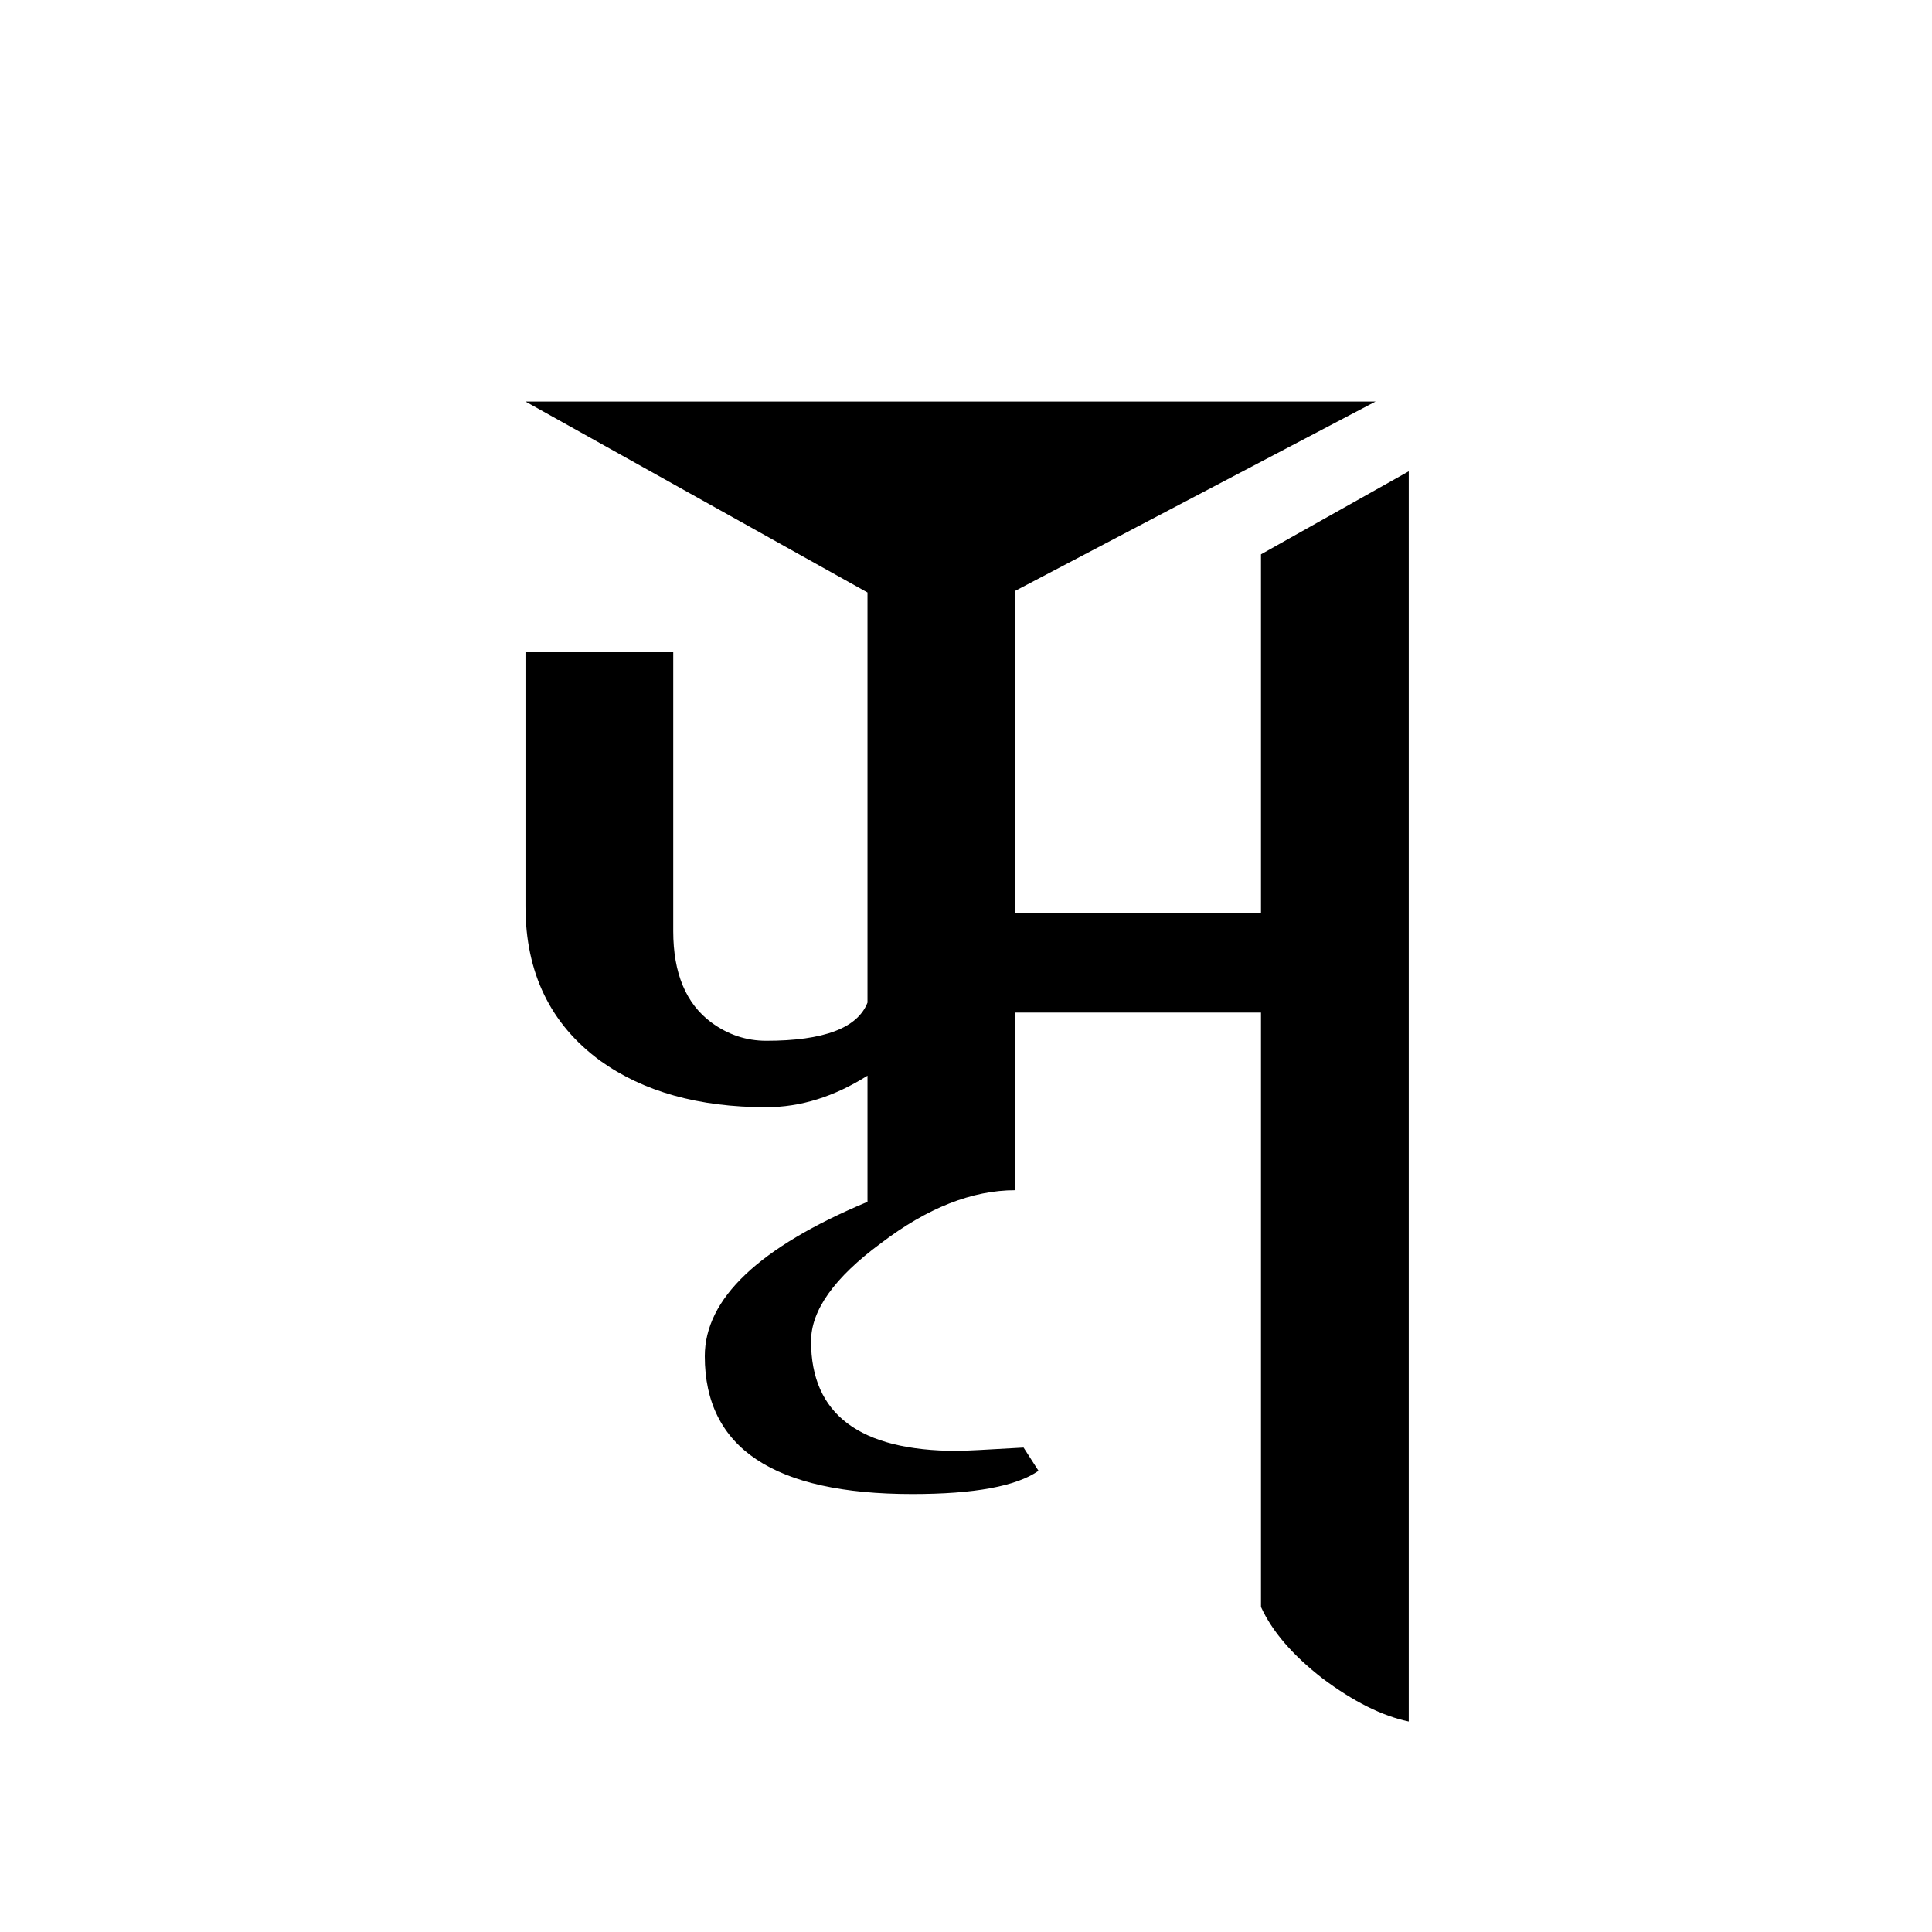 <?xml version="1.0" encoding="UTF-8" standalone="no"?>
<svg
   xmlns:dc="http://purl.org/dc/elements/1.1/"
   xmlns:cc="http://creativecommons.org/ns#"
   xmlns:rdf="http://www.w3.org/1999/02/22-rdf-syntax-ns#"
   xmlns:svg="http://www.w3.org/2000/svg"
   xmlns="http://www.w3.org/2000/svg"
   version="1.1"
   id="svg2"
   viewBox="0 0 64 64"
   height="64"
   width="64">
  <defs
     id="defs4" />
  <g
     transform="translate(0,-988.362)"
     id="layer1">
    <g
       id="text3336"
       style="font-style:normal;font-variant:normal;font-weight:normal;font-stretch:normal;font-size:60px;line-height:125%;font-family:Palatino;-inkscape-font-specification:Palatino;text-align:center;letter-spacing:0px;word-spacing:0px;writing-mode:lr-tb;text-anchor:middle;fill:#000000;fill-opacity:1;stroke:none;stroke-width:1px;stroke-linecap:butt;stroke-linejoin:miter;stroke-opacity:1">
      <path
         id="path4859"
         style="font-style:normal;font-variant:normal;font-weight:normal;font-stretch:normal;font-size:55px;font-family:'JG Soyombo';-inkscape-font-specification:'JG Soyombo'"
         d="m 46.667,1045.389 q -1.32,-0.275 -2.86,-1.43 -1.485,-1.155 -2.035,-2.365 l 0,-19.69 -8.14,0 0,5.885 q -2.145,0 -4.455,1.76 -2.31,1.705 -2.31,3.245 0,3.63 4.84,3.63 0.33,0 2.2,-0.11 l 0.495,0.77 q -1.1,0.77 -4.18,0.77 -6.875,0 -6.875,-4.565 0,-2.86 5.39,-5.115 l 0,-4.18 q -1.65,1.045 -3.355,1.045 -3.355,0 -5.5,-1.54 -2.475,-1.815 -2.475,-5.115 l 0,-8.415 4.895,0 0,9.24 q 0,2.09 1.265,3.025 0.825,0.605 1.815,0.605 2.86,0 3.355,-1.265 l 0,-13.585 -11.33,-6.325 28.16,0 -11.935,6.27 0,10.67 8.14,0 0,-11.88 4.895,-2.75 0,41.415 z" />
    </g>
  </g>
</svg>
